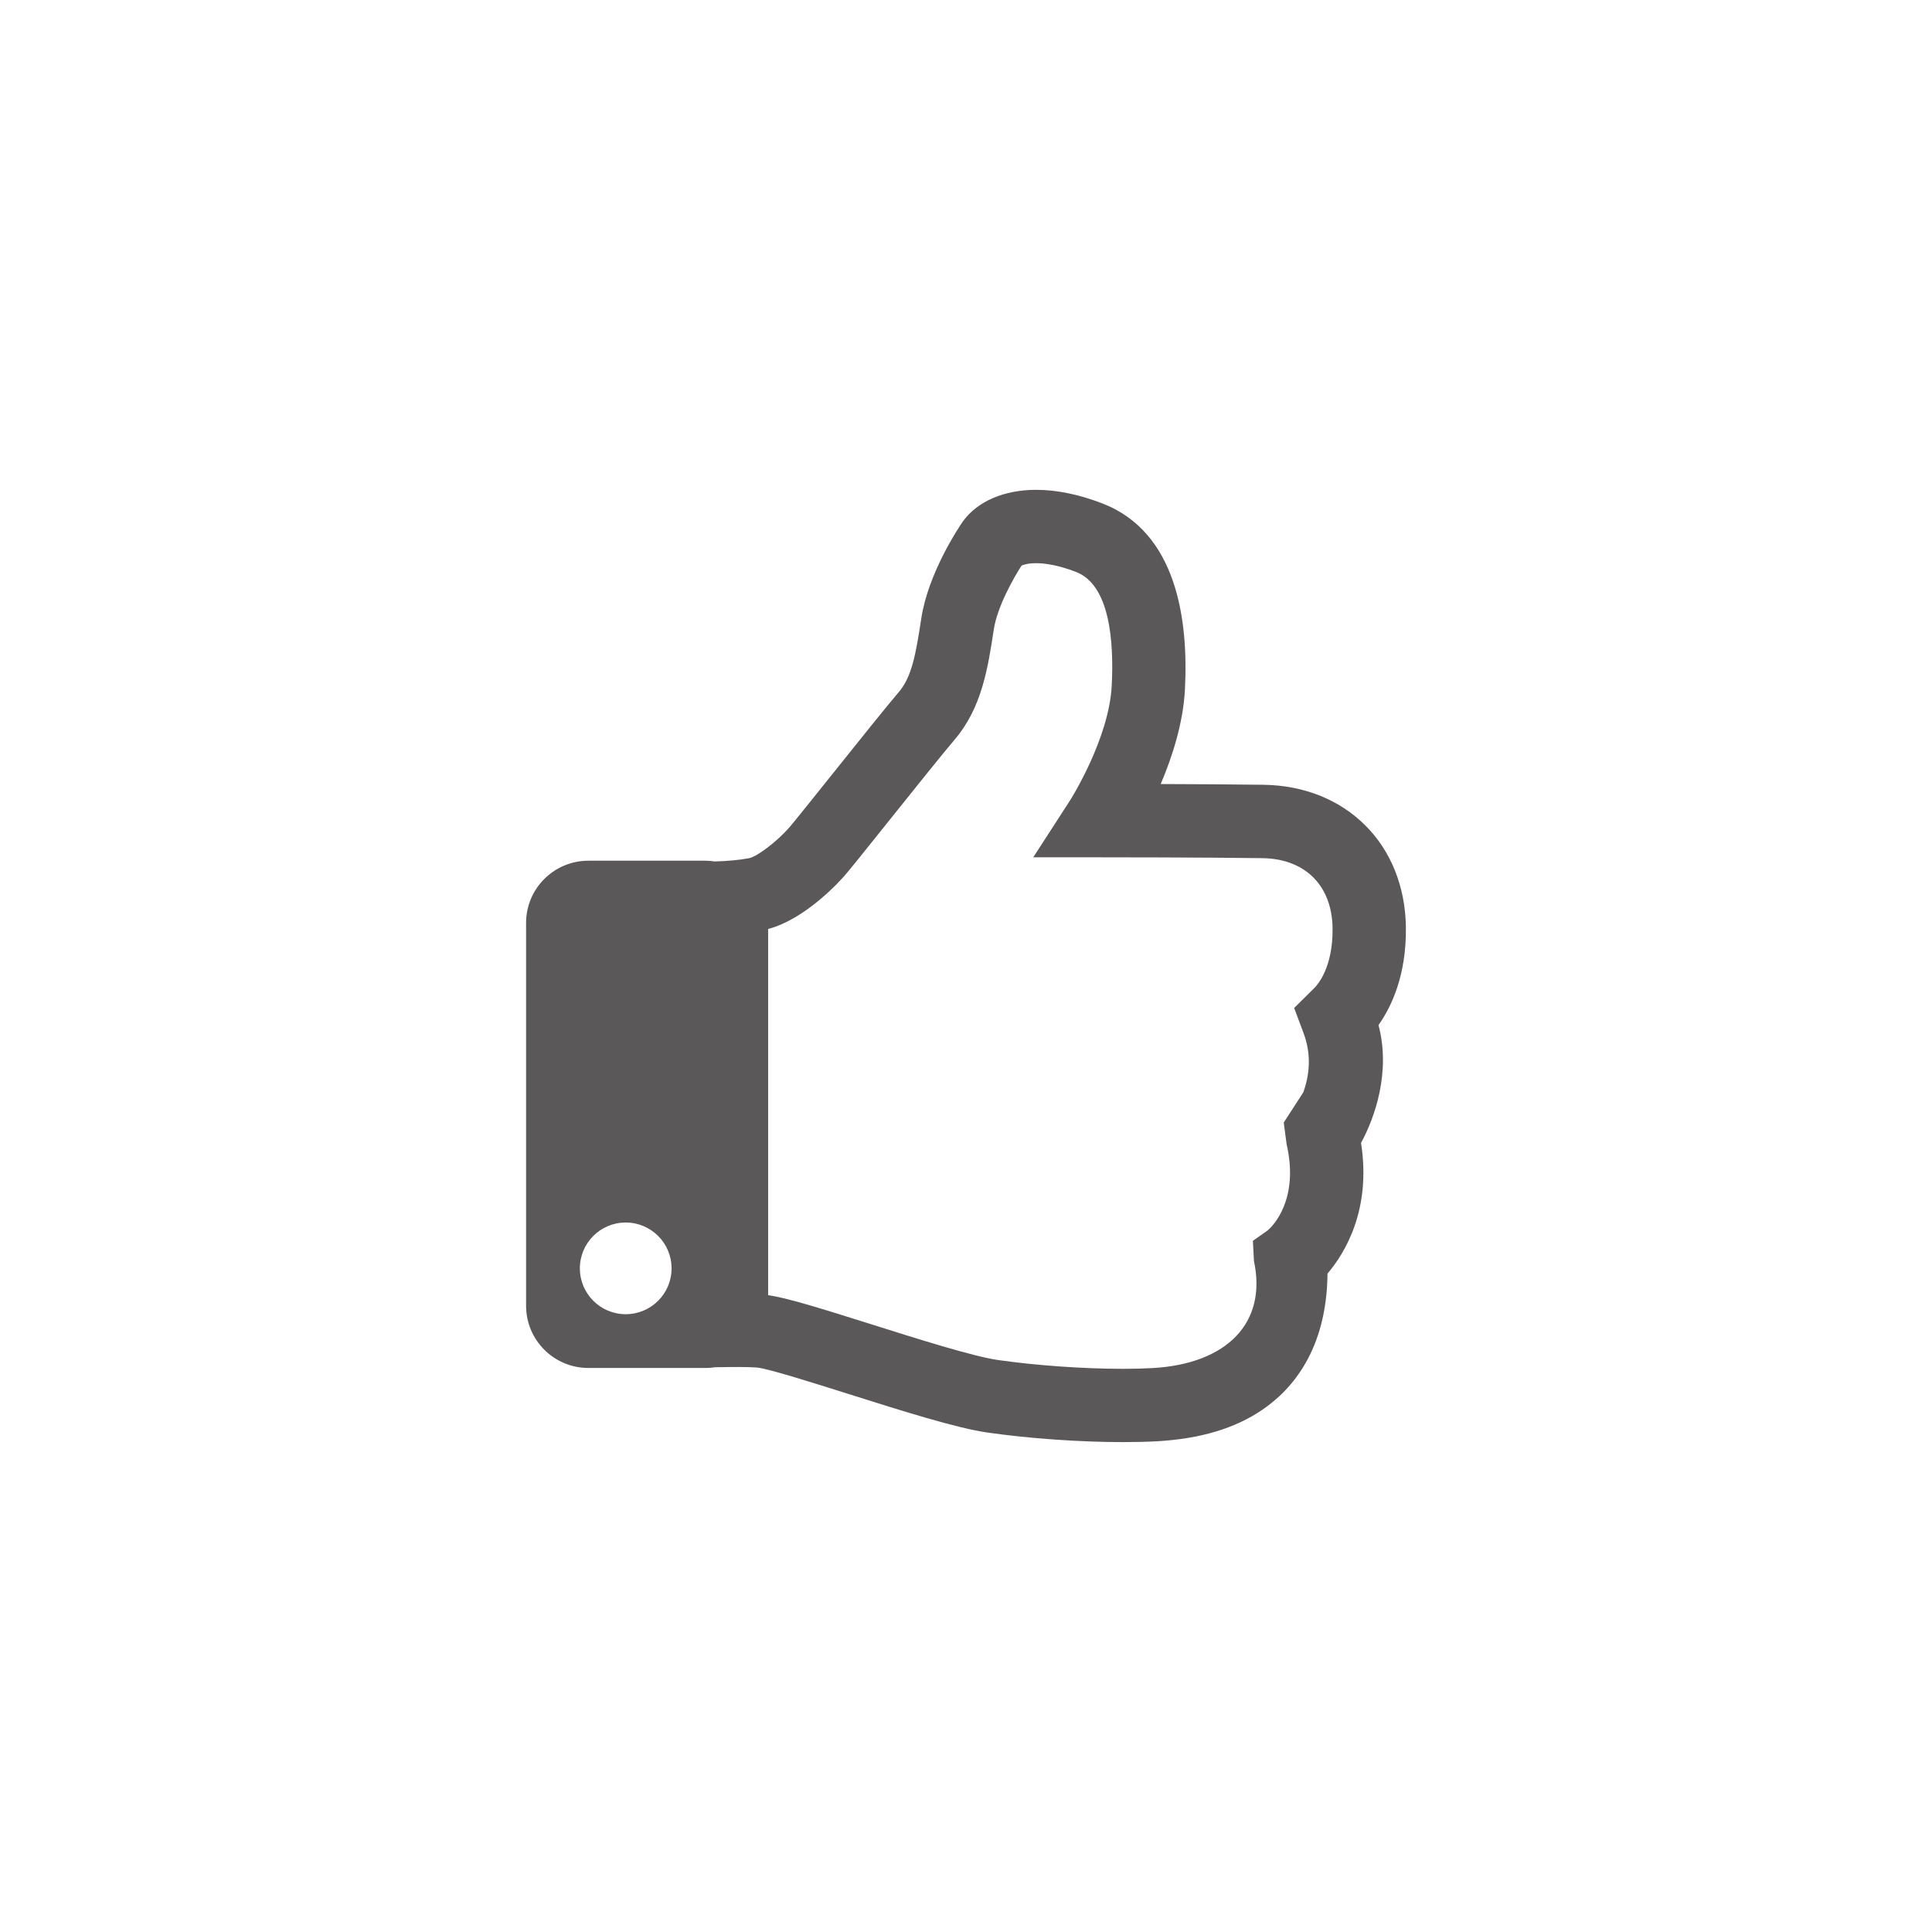 <?xml version="1.0" encoding="UTF-8" standalone="no"?>
<!-- Generator: Adobe Illustrator 16.0.4, SVG Export Plug-In . SVG Version: 6.00 Build 0)  -->
<!DOCTYPE svg  PUBLIC '-//W3C//DTD SVG 1.1//EN'  'http://www.w3.org/Graphics/SVG/1.1/DTD/svg11.dtd'>
<svg id="Layer_1" xmlns="http://www.w3.org/2000/svg" xml:space="preserve" height="150px" viewBox="-40.844 -38.032 150 150" width="150px" version="1.1" y="0px" x="0px" xmlns:xlink="http://www.w3.org/1999/xlink" enable-background="new -40.844 -38.032 150 150">
<path d="m18.81 62.499c1.447 0.182 3.979 0.967 8.153 2.286 3.521 1.112 7.904 2.497 9.832 2.773 2.998 0.429 6.636 0.686 9.73 0.686 0.85 0 1.626-0.021 2.309-0.06 5.781-0.334 8.876-3.541 7.844-8.314l-0.081-1.565 1.165-0.822c0.354-0.308 2.446-2.351 1.453-6.671l-0.225-1.688 1.52-2.349c0.618-1.722 0.52-3.238 0.029-4.568l-0.74-1.981 1.551-1.533c0.237-0.228 1.471-1.571 1.433-4.659-0.042-3.31-2.129-5.395-5.444-5.439-4.604-0.064-12.485-0.065-12.563-0.065h-5.233l2.844-4.395c0.027-0.043 3.034-4.77 3.251-8.929 0.18-3.472-0.155-7.82-2.768-8.832-1.45-0.562-2.487-0.68-3.103-0.68s-0.985 0.117-1.132 0.189c-0.594 0.914-1.884 3.174-2.155 4.958-0.455 2.992-0.927 6.086-3.056 8.571-0.839 0.979-3.2 3.929-5.097 6.299-1.868 2.333-3.034 3.787-3.424 4.236-0.314 0.362-3.078 3.469-6.092 4.19-0.005 0.058-0.011 0.123-0.015 0.194v28.087c0.004 0.028 0.007 0.055 0.014 0.081z" fill="none"/>
<circle cy="60.444" cx="7.736" r="3.559" fill="none"/>
<path d="m66.182 41.556c1.029-1.455 2.174-3.912 2.127-7.596-0.082-6.424-4.631-10.974-11.057-11.062-2.31-0.033-5.418-0.049-7.979-0.057 0.896-2.106 1.746-4.734 1.881-7.343 0.279-5.35-0.606-12.195-6.397-14.438-1.822-0.705-3.56-1.062-5.158-1.062-2.475 0-4.542 0.885-5.67 2.431l-0.049 0.069c-0.271 0.395-2.658 3.954-3.196 7.484-0.422 2.775-0.732 4.536-1.752 5.724-0.901 1.052-3.194 3.917-5.217 6.444-1.448 1.81-2.945 3.681-3.281 4.065-0.92 1.062-2.495 2.264-3.117 2.382-0.819 0.155-1.73 0.227-2.667 0.256-0.229-0.034-0.458-0.059-0.697-0.059h-9.11c-2.675-0.001-4.842 2.161-4.842 4.827v29.729c0 2.667 2.167 4.828 4.841 4.828h9.111c0.232 0 0.46-0.021 0.683-0.053 0.005-0.001 0.011-0.003 0.016-0.004 1.367-0.023 2.541-0.035 3.282 0.023 0.85 0.078 4.49 1.229 7.148 2.068 4.104 1.297 8.35 2.639 10.742 2.979 3.246 0.466 7.187 0.742 10.535 0.742 0.957 0 1.845-0.022 2.636-0.065 3.36-0.195 6.026-0.992 8.157-2.438 2.33-1.582 5.017-4.684 5.07-10.58 1.377-1.619 3.412-4.986 2.604-10.146 1.092-2.004 2.313-5.533 1.356-9.148zm-58.446 22.447c-1.966 0-3.56-1.593-3.56-3.56 0-1.966 1.594-3.56 3.56-3.56s3.561 1.594 3.561 3.56c0 1.967-1.595 3.56-3.561 3.56zm53.449-25.31l-1.551 1.533 0.74 1.98c0.489 1.33 0.588 2.848-0.029 4.569l-1.52 2.349 0.225 1.688c0.992 4.32-1.102 6.363-1.453 6.67l-1.167 0.822 0.082 1.566c1.031 4.772-2.062 7.979-7.844 8.313-0.683 0.039-1.459 0.06-2.31 0.06-3.096 0-6.731-0.257-9.729-0.685-1.928-0.277-6.311-1.662-9.832-2.775-4.044-1.275-6.535-2.048-8.003-2.26v-28.429c2.955-0.786 5.632-3.791 5.942-4.147 0.391-0.449 1.556-1.902 3.424-4.236 1.896-2.371 4.258-5.319 5.097-6.299 2.129-2.485 2.601-5.579 3.056-8.571 0.271-1.784 1.562-4.044 2.155-4.958 0.146-0.072 0.516-0.189 1.131-0.189s1.652 0.119 3.103 0.68c2.612 1.012 2.946 5.36 2.768 8.832-0.217 4.159-3.223 8.886-3.25 8.929l-2.844 4.395h5.233c0.078 0 7.959 0.001 12.562 0.065 3.315 0.045 5.402 2.13 5.445 5.439 0.04 3.086-1.194 4.43-1.431 4.659z" fill="#5A5859"/>
</svg>

